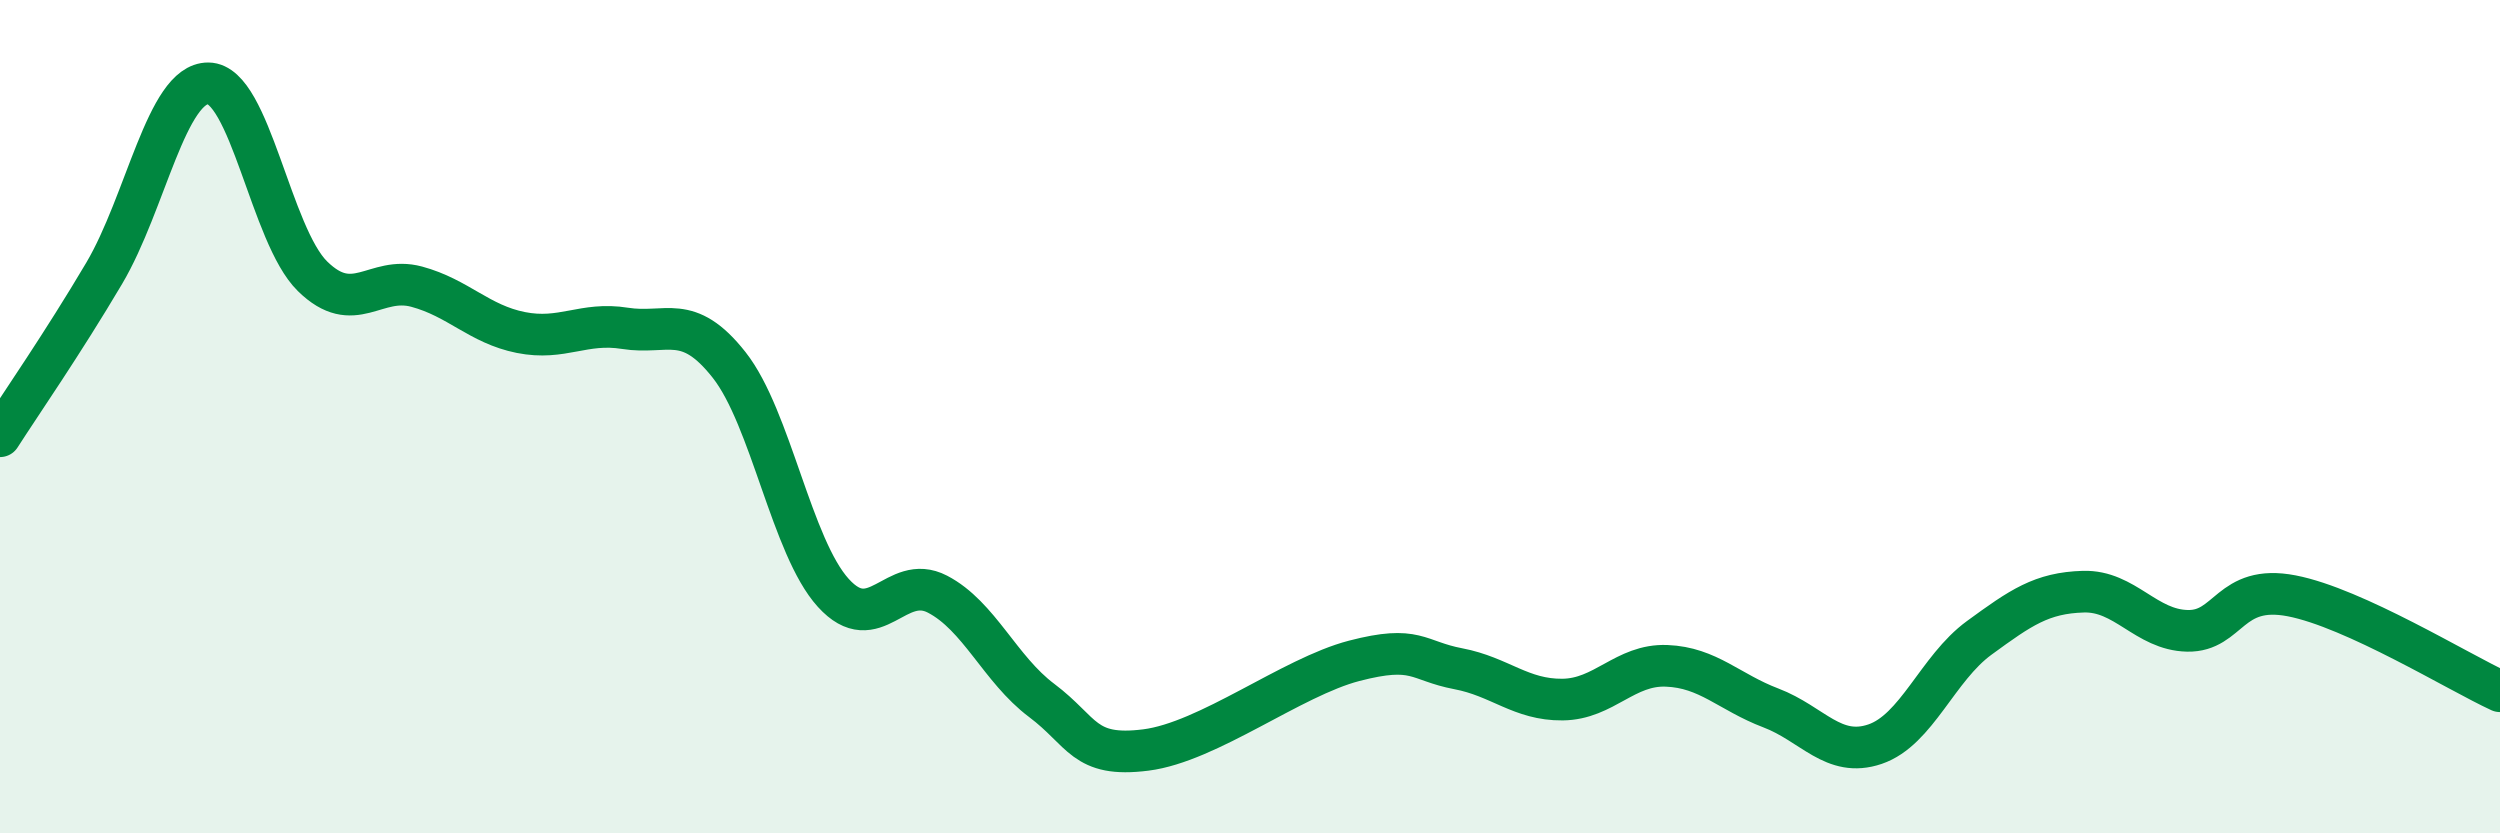 
    <svg width="60" height="20" viewBox="0 0 60 20" xmlns="http://www.w3.org/2000/svg">
      <path
        d="M 0,10.47 C 0.5,9.69 1.5,8.25 2.5,6.56 C 3.5,4.87 4,1.99 5,2 C 6,2.01 6.5,5.65 7.5,6.63 C 8.5,7.61 9,6.61 10,6.88 C 11,7.15 11.5,7.78 12.5,7.98 C 13.5,8.18 14,7.72 15,7.88 C 16,8.04 16.5,7.49 17.5,8.76 C 18.5,10.03 19,13.13 20,14.23 C 21,15.33 21.5,13.74 22.5,14.26 C 23.5,14.78 24,16.06 25,16.81 C 26,17.56 26,18.19 27.5,18 C 29,17.81 31,16.25 32.5,15.86 C 34,15.47 34,15.86 35,16.05 C 36,16.24 36.5,16.8 37.5,16.79 C 38.5,16.78 39,15.94 40,15.98 C 41,16.02 41.5,16.61 42.5,16.99 C 43.5,17.37 44,18.2 45,17.86 C 46,17.52 46.5,16.04 47.5,15.31 C 48.5,14.58 49,14.23 50,14.2 C 51,14.17 51.5,15.12 52.5,15.14 C 53.5,15.16 53.5,14.01 55,14.3 C 56.5,14.59 59,16.13 60,16.59L60 20L0 20Z"
        fill="#008740"
        opacity="0.1"
        stroke-linecap="round"
        stroke-linejoin="round"
      />
      <path
        d="M 0,10.47 C 0.5,9.69 1.5,8.25 2.5,6.56 C 3.5,4.87 4,1.99 5,2 C 6,2.01 6.5,5.65 7.5,6.63 C 8.5,7.61 9,6.61 10,6.88 C 11,7.15 11.5,7.78 12.5,7.98 C 13.5,8.18 14,7.72 15,7.88 C 16,8.04 16.5,7.49 17.5,8.76 C 18.5,10.03 19,13.13 20,14.23 C 21,15.33 21.5,13.74 22.5,14.26 C 23.5,14.78 24,16.06 25,16.81 C 26,17.56 26,18.19 27.5,18 C 29,17.81 31,16.25 32.5,15.86 C 34,15.47 34,15.86 35,16.05 C 36,16.24 36.5,16.8 37.5,16.79 C 38.5,16.78 39,15.94 40,15.98 C 41,16.02 41.5,16.61 42.5,16.99 C 43.5,17.37 44,18.2 45,17.86 C 46,17.52 46.5,16.04 47.5,15.31 C 48.5,14.58 49,14.23 50,14.2 C 51,14.17 51.5,15.12 52.5,15.14 C 53.5,15.16 53.5,14.01 55,14.3 C 56.5,14.59 59,16.13 60,16.59"
        stroke="#008740"
        stroke-width="1"
        fill="none"
        stroke-linecap="round"
        stroke-linejoin="round"
      />
    </svg>
  